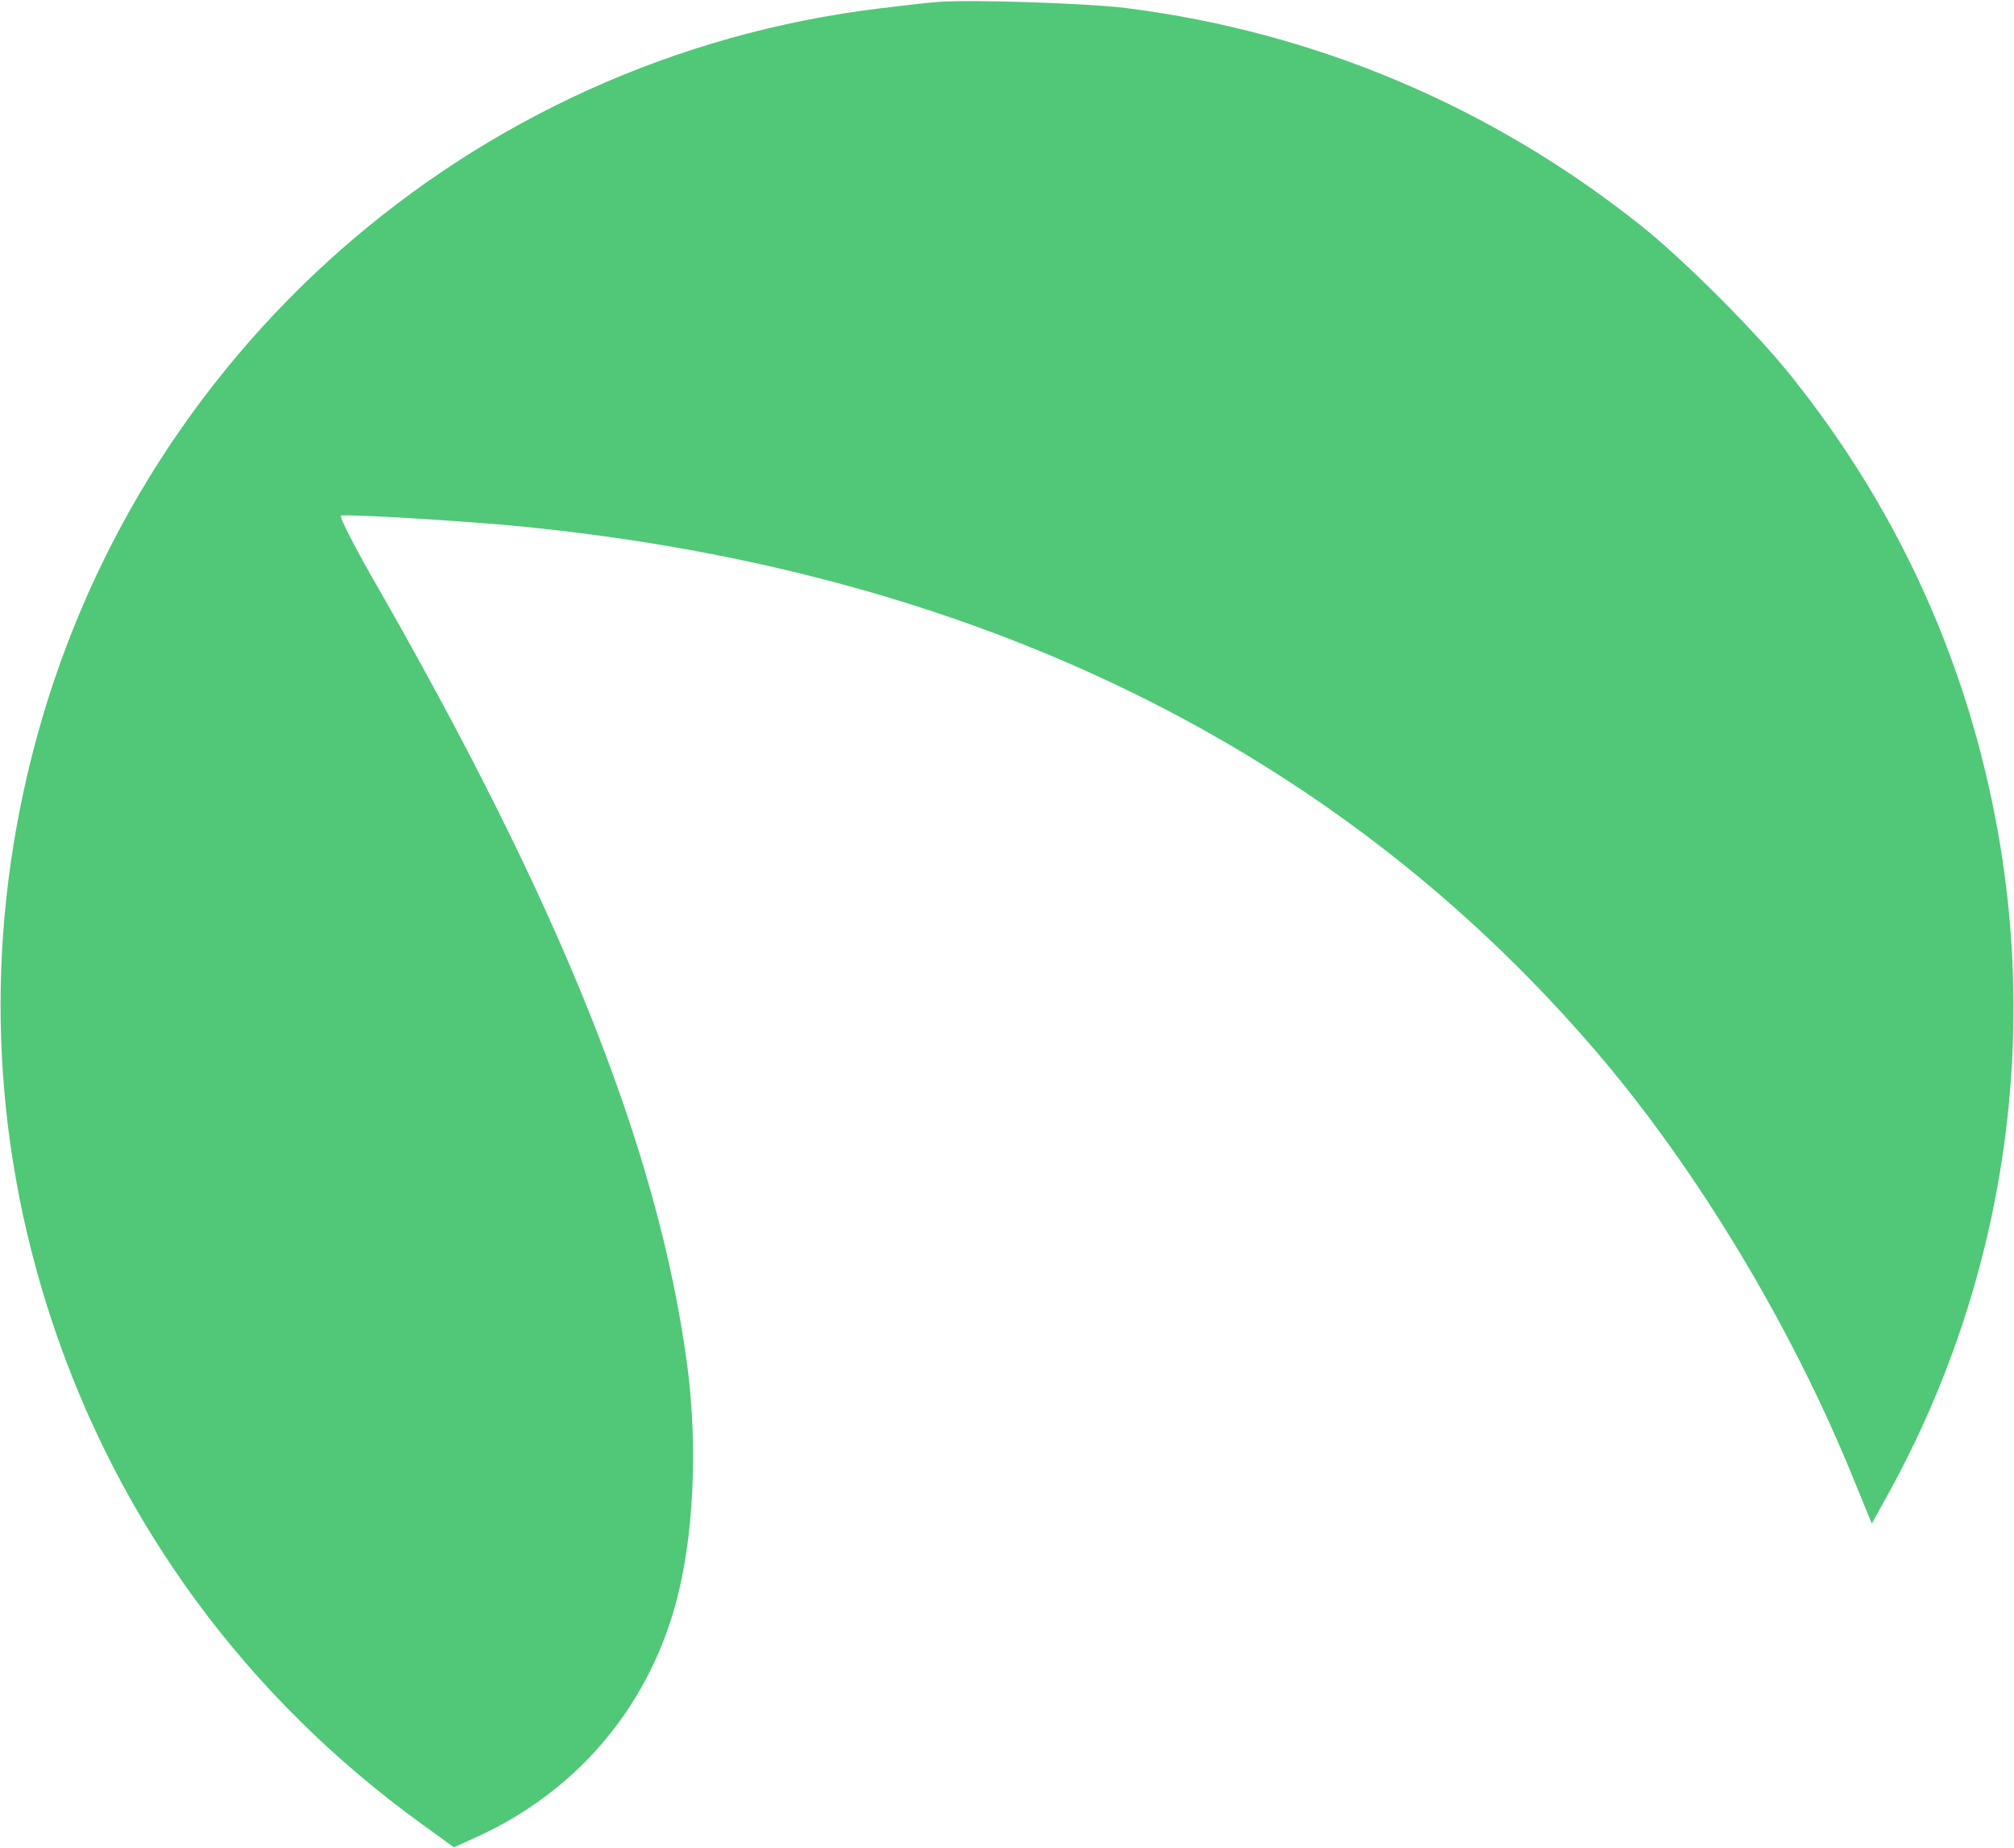 <svg width="109" height="100" viewBox="0 0 109 100" fill="none" xmlns="http://www.w3.org/2000/svg">
<g clip-path="url(#clip0_423_175)">
<path d="M50.756 0.105C50.286 0.139 48.876 0.296 47.622 0.453C25.456 3.136 7.243 19.181 1.741 40.854C-0.853 51.063 -0.488 61.498 2.786 71.429C6.425 82.457 13.355 91.882 22.862 98.746L24.568 99.983L25.561 99.53C31.028 97.126 34.964 92.596 36.548 86.882C37.541 83.328 37.784 78.345 37.192 73.868C35.625 62.195 30.367 49.042 20.163 31.289C19.101 29.425 18.352 27.944 18.457 27.91C18.753 27.805 25.335 28.206 28.295 28.502C52.706 30.923 72.295 40.488 86.347 56.864C91.832 63.258 97.003 71.847 100.346 80.122L101.304 82.457L102.018 81.167C108.425 69.739 110.497 56.376 107.851 43.572C106.109 35.052 102.453 27.265 97.02 20.453C95.14 18.066 91.187 14.112 88.837 12.23C80.757 5.784 71.198 1.725 60.942 0.436C58.836 0.174 52.55 -0.035 50.756 0.105Z" fill="#50C878"/>
</g>
<defs>
<clipPath id="clip0_423_175">
<rect width="109" height="100" fill="white"/>
</clipPath>
</defs>
</svg>
